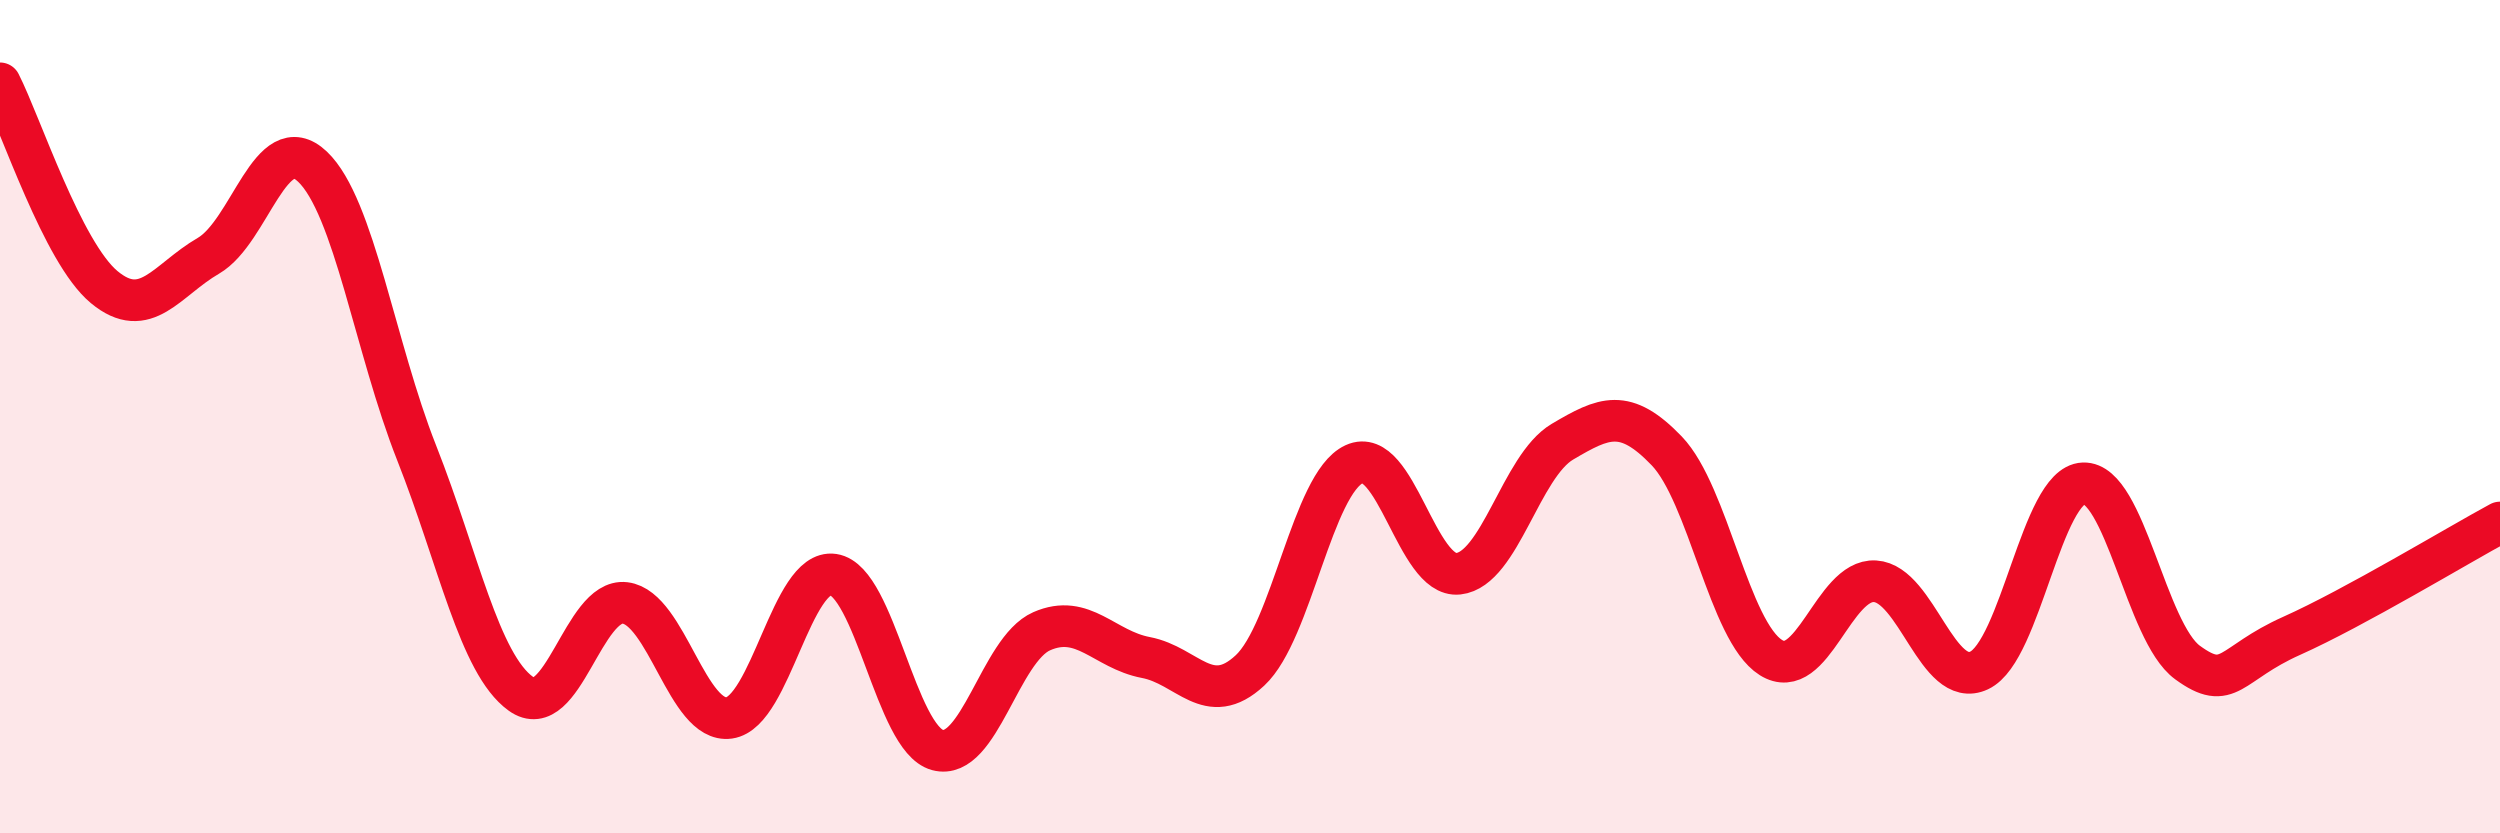 
    <svg width="60" height="20" viewBox="0 0 60 20" xmlns="http://www.w3.org/2000/svg">
      <path
        d="M 0,2 C 0.5,2.98 1.5,6.06 2.5,6.89 C 3.5,7.72 4,6.72 5,6.14 C 6,5.56 6.5,3.05 7.5,4 C 8.5,4.95 9,8.34 10,10.87 C 11,13.4 11.5,15.93 12.5,16.65 C 13.5,17.37 14,14.35 15,14.47 C 16,14.59 16.5,17.37 17.5,17.23 C 18.5,17.09 19,13.64 20,13.79 C 21,13.94 21.5,17.73 22.5,18 C 23.5,18.27 24,15.59 25,15.15 C 26,14.71 26.5,15.59 27.5,15.78 C 28.5,15.97 29,17.02 30,16.09 C 31,15.16 31.5,11.6 32.5,11.14 C 33.5,10.68 34,13.88 35,13.77 C 36,13.66 36.5,11.19 37.5,10.6 C 38.5,10.01 39,9.78 40,10.82 C 41,11.86 41.5,15.15 42.5,15.78 C 43.5,16.41 44,13.89 45,13.95 C 46,14.01 46.5,16.56 47.5,16.09 C 48.5,15.62 49,11.64 50,11.6 C 51,11.56 51.5,15.17 52.5,15.9 C 53.5,16.63 53.5,15.93 55,15.26 C 56.5,14.59 59,13.08 60,12.54L60 20L0 20Z"
        fill="#EB0A25"
        opacity="0.1"
        stroke-linecap="round"
        stroke-linejoin="round"
      />
      <path
        d="M 0,2 C 0.5,2.98 1.5,6.06 2.5,6.89 C 3.5,7.72 4,6.72 5,6.14 C 6,5.56 6.5,3.05 7.5,4 C 8.5,4.95 9,8.34 10,10.87 C 11,13.4 11.5,15.93 12.5,16.65 C 13.5,17.37 14,14.35 15,14.47 C 16,14.59 16.5,17.37 17.5,17.23 C 18.5,17.09 19,13.64 20,13.79 C 21,13.94 21.5,17.73 22.5,18 C 23.5,18.27 24,15.59 25,15.15 C 26,14.71 26.5,15.59 27.5,15.78 C 28.5,15.97 29,17.02 30,16.09 C 31,15.16 31.5,11.6 32.5,11.14 C 33.5,10.68 34,13.88 35,13.77 C 36,13.66 36.5,11.19 37.5,10.6 C 38.5,10.01 39,9.78 40,10.82 C 41,11.86 41.5,15.15 42.5,15.78 C 43.5,16.41 44,13.89 45,13.95 C 46,14.01 46.5,16.56 47.5,16.09 C 48.5,15.62 49,11.64 50,11.6 C 51,11.56 51.5,15.17 52.5,15.9 C 53.5,16.63 53.5,15.93 55,15.26 C 56.5,14.59 59,13.08 60,12.54"
        stroke="#EB0A25"
        stroke-width="1"
        fill="none"
        stroke-linecap="round"
        stroke-linejoin="round"
      />
    </svg>
  